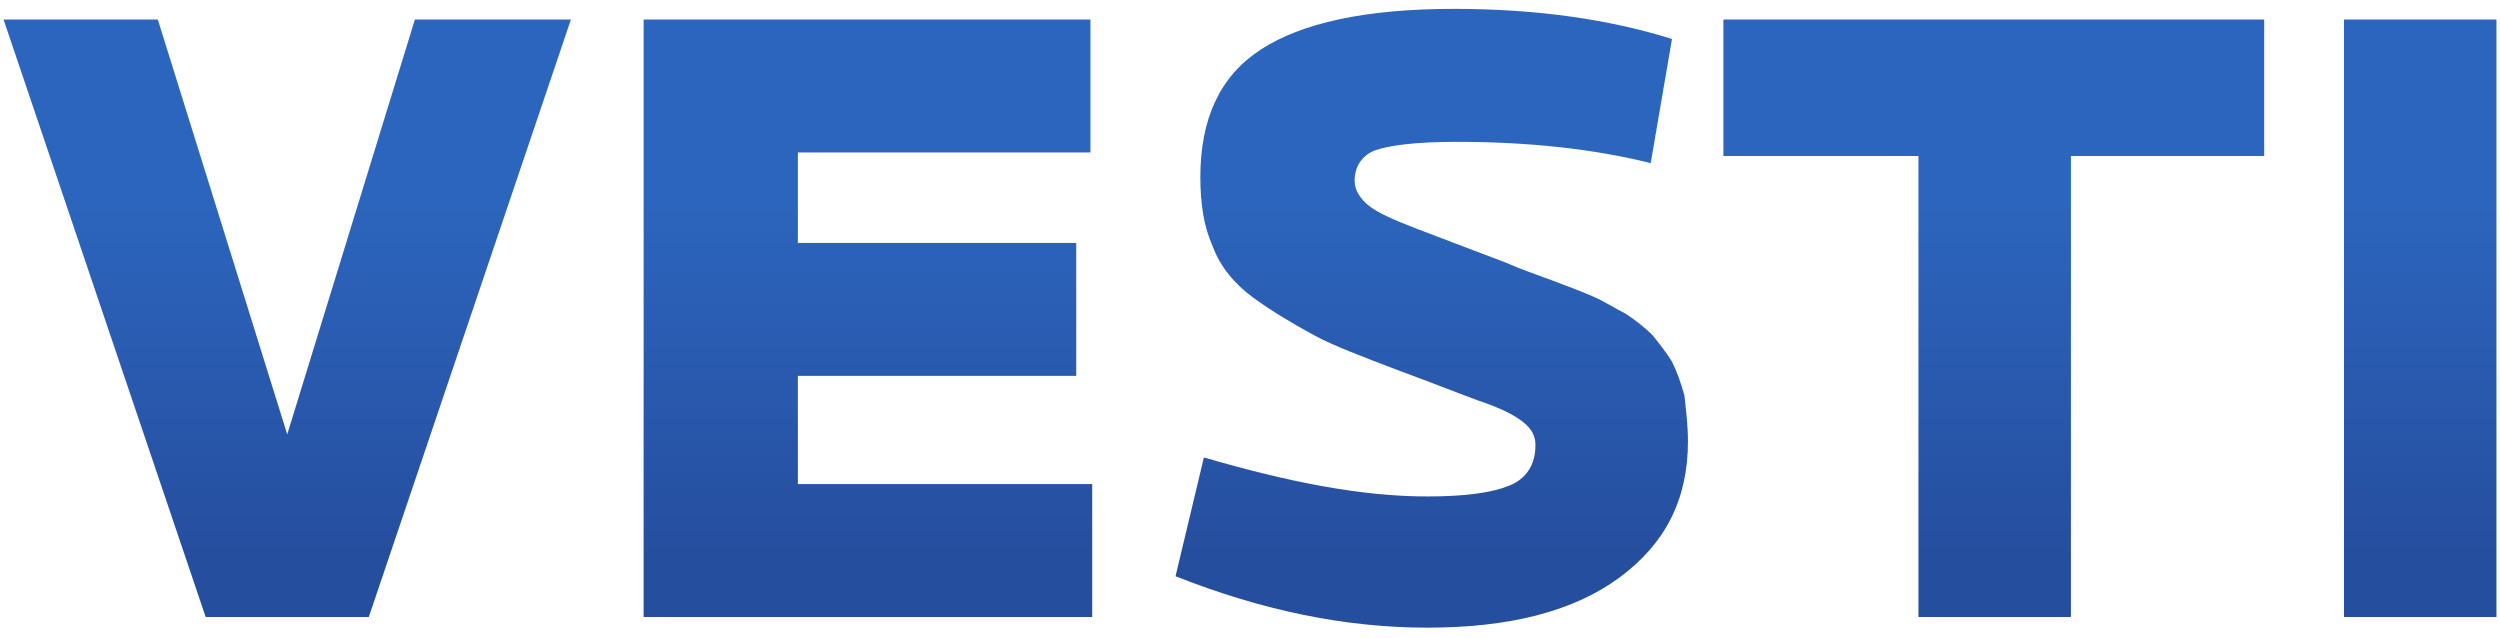 <?xml version="1.0" encoding="UTF-8"?>
<!-- Generator: Adobe Illustrator 16.0.3, SVG Export Plug-In . SVG Version: 6.00 Build 0)  -->
<!DOCTYPE svg PUBLIC "-//W3C//DTD SVG 1.1//EN" "http://www.w3.org/Graphics/SVG/1.1/DTD/svg11.dtd">
<svg version="1.1" id="Layer_1" xmlns:x="http://ns.adobe.com/Extensibility/1.0/" xmlns:i="http://ns.adobe.com/AdobeIllustrator/10.0/" xmlns:graph="http://ns.adobe.com/Graphs/1.0/" xmlns="http://www.w3.org/2000/svg" xmlns:xlink="http://www.w3.org/1999/xlink" x="0px" y="0px" width="141px" height="36px" viewBox="0 0 141 36" style="enable-background:new 0 0 141 36;" xml:space="preserve">
<style type="text/css">
<![CDATA[
	.st0{fill:url(#SVGID_1_);}
]]>
</style>
<linearGradient id="SVGID_1_" gradientUnits="userSpaceOnUse" x1="70.492" y1="0.635" x2="70.492" y2="35.361">
	<stop offset="0.312" style="stop-color:#2C65BD"/>
	<stop offset="0.882" style="stop-color:#264E9F"/>
</linearGradient>
<path class="st0" d="M32.2,1.1L20.8,34.8h-9.2L0.2,1.1h8.7l7.3,23.4l7.2-23.4H32.2z M61.5,34.8H36.3V1.1h25.2v7.5H45v5.1h15.7v7.5  H45v6.1h16.6V34.8z M95.2,24.9c0,3.3-1.3,5.8-3.9,7.7c-2.6,1.9-6.2,2.8-10.8,2.8c-4.7,0-9.4-1-14.2-2.9l1.6-6.7  c4.8,1.4,8.9,2.2,12.6,2.2c2.1,0,3.6-0.2,4.6-0.6c1-0.4,1.5-1.2,1.5-2.3c0-0.5-0.2-0.9-0.7-1.3c-0.5-0.4-1.3-0.8-2.5-1.2  c-1.1-0.4-2.6-1-4.5-1.7c-2.1-0.8-3.7-1.4-4.8-2c-1.1-0.6-2.3-1.3-3.4-2.1c-1.1-0.8-1.9-1.8-2.3-2.9c-0.5-1.1-0.7-2.4-0.7-3.9  c0-3.3,1.1-5.7,3.4-7.2c2.3-1.5,5.9-2.3,10.9-2.3c4.7,0,8.8,0.6,12.3,1.7l-1.2,7C89.9,8.4,86.2,8,82.2,8c-2.4,0-3.9,0.2-4.7,0.5  c-0.7,0.3-1.1,0.9-1.1,1.7c0,0.5,0.3,1,0.8,1.4c0.5,0.4,1.4,0.8,2.7,1.3s2.9,1.1,5,1.9c0.9,0.4,1.8,0.7,2.6,1  c0.8,0.3,1.6,0.6,2.3,0.9c0.7,0.3,1.3,0.7,1.9,1c0.6,0.4,1.1,0.8,1.5,1.2c0.4,0.5,0.8,1,1.1,1.5c0.3,0.6,0.5,1.2,0.7,1.9  C95.1,23.2,95.2,24,95.2,24.9z M127.7,8.8h-10.9v26h-8.6v-26H97.2V1.1h30.5V8.8z M140.8,34.8h-8.6V1.1h8.6V34.8z"/>
</svg>